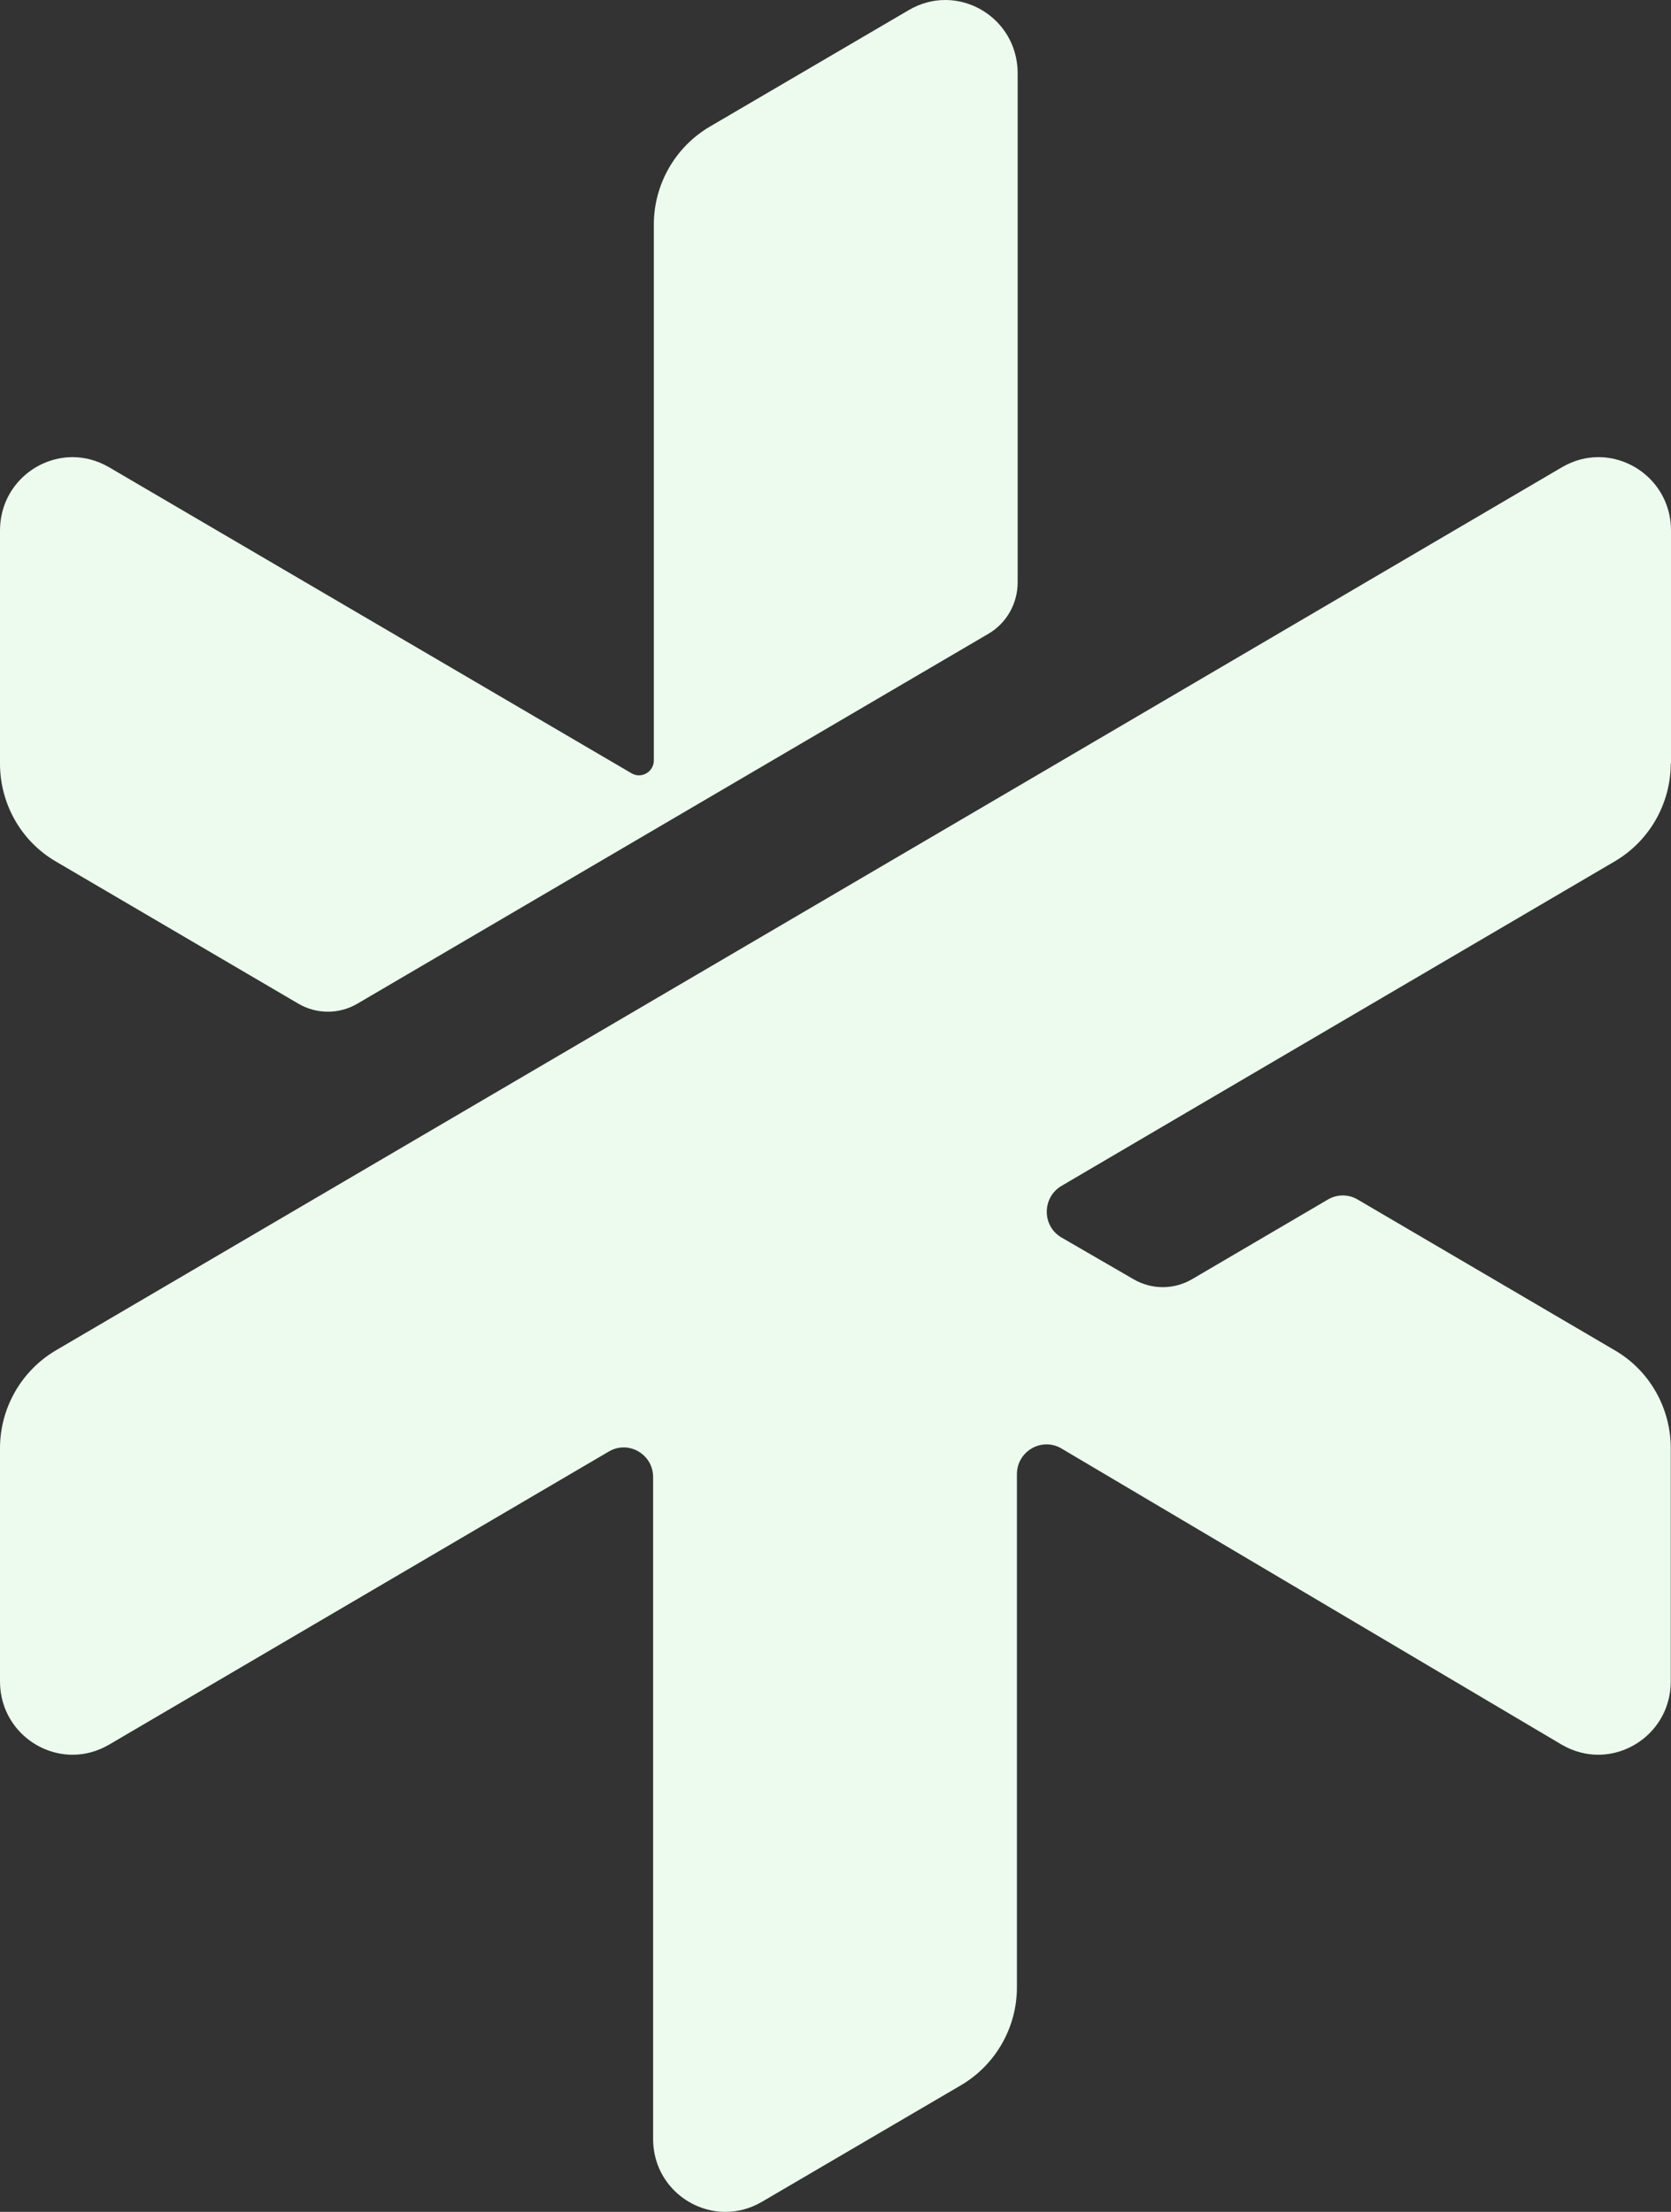 <svg width="68" height="90" viewBox="0 0 68 90" fill="none" xmlns="http://www.w3.org/2000/svg">
<rect x="0" y="0" width="68" height="90" fill="#333333" stroke="none"/>
<path d="M2.273 35.054L12.143 40.84C12.884 41.274 13.801 41.274 14.542 40.84L40.223 25.788C40.964 25.354 41.413 24.555 41.413 23.698V2.987C41.413 1.242 40.008 0 38.467 0C37.97 0 37.472 0.128 36.994 0.404L28.88 5.156C27.475 5.984 26.607 7.502 26.607 9.138V30.943C26.607 31.406 26.1 31.702 25.7 31.465L4.428 19.006C3.95 18.73 3.443 18.601 2.955 18.601C1.414 18.601 0 19.843 0 21.588V31.071C0 32.717 0.868 34.236 2.273 35.054Z" fill="#ECFBEE"/>
<path d="M68 31.071V21.588C68 19.843 66.586 18.601 65.045 18.601C64.547 18.601 64.05 18.73 63.572 19.006L41.422 31.998L2.273 54.946C0.868 55.774 0 57.292 0 58.929V68.412C0 70.157 1.414 71.399 2.955 71.399C3.453 71.399 3.95 71.27 4.428 70.995L24.783 59.057C25.583 58.594 26.578 59.175 26.578 60.102V87.013C26.568 88.758 27.982 90 29.523 90C30.021 90 30.518 89.872 30.996 89.596L39.111 84.844C40.515 84.016 41.383 82.498 41.383 80.862V59.984C41.383 59.047 42.398 58.465 43.197 58.939L63.562 70.995C64.04 71.27 64.547 71.399 65.035 71.399C66.576 71.399 67.99 70.157 67.99 68.412V58.929C67.99 57.283 67.122 55.764 65.718 54.946L55.243 48.805C54.872 48.588 54.414 48.588 54.043 48.805L48.513 52.048C47.772 52.482 46.865 52.482 46.123 52.048L43.197 50.353C42.398 49.889 42.398 48.726 43.197 48.253L48.757 44.99L65.718 35.044C67.122 34.216 67.99 32.698 67.99 31.061L68 31.071Z" fill="#ECFBEE"/>
</svg>
